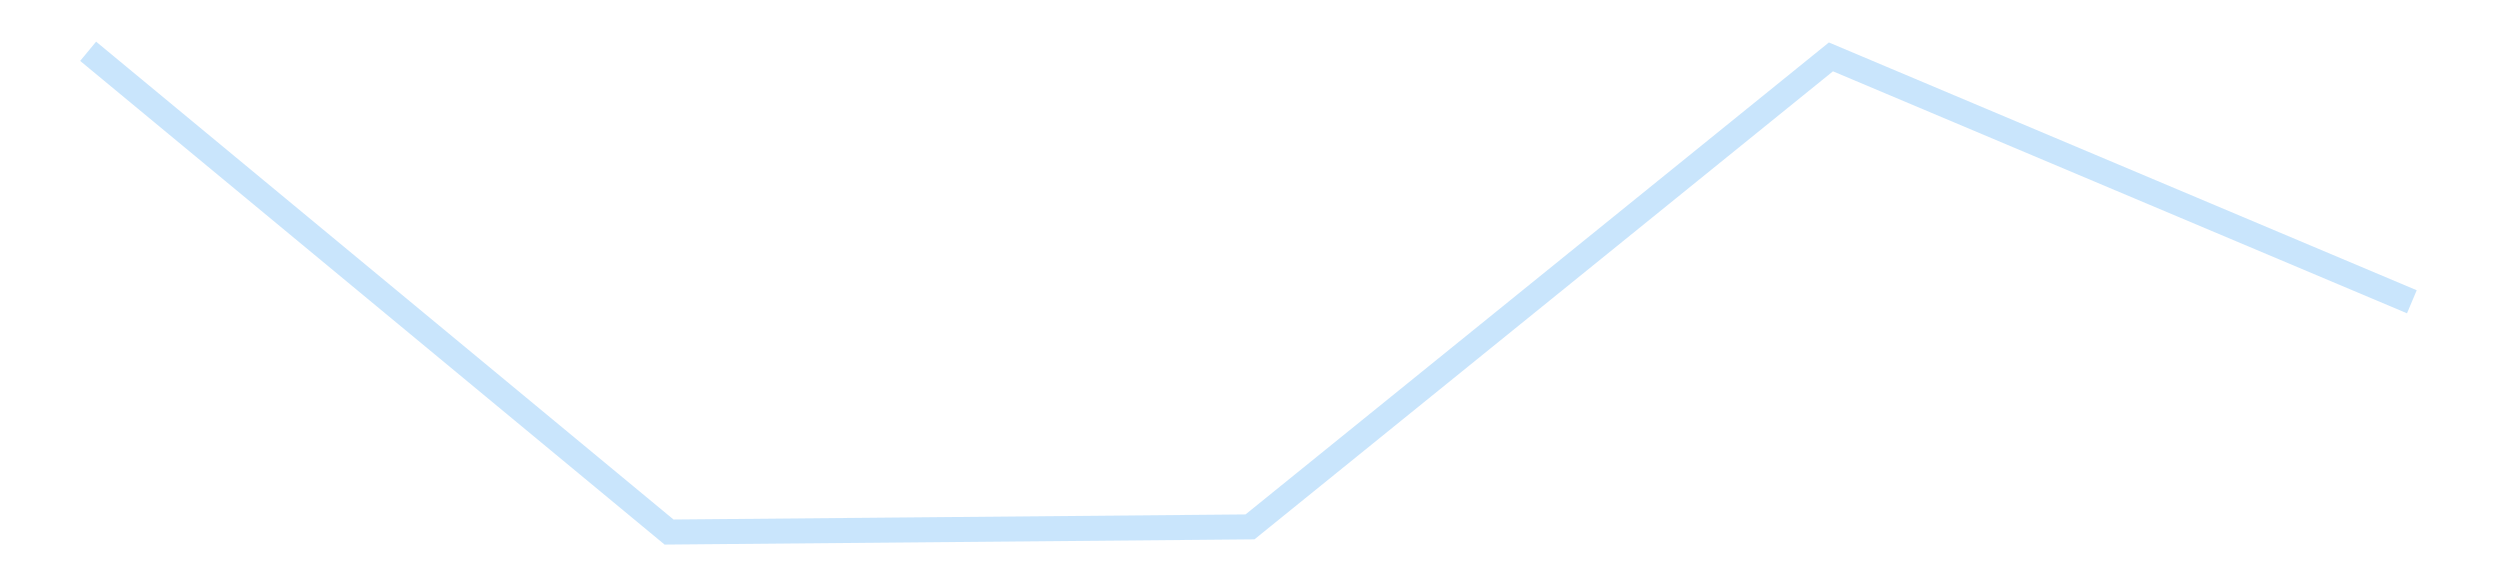 <?xml version='1.0' encoding='utf-8'?>
<svg xmlns="http://www.w3.org/2000/svg" xmlns:xlink="http://www.w3.org/1999/xlink" id="chart-57ad94a5-d756-4ab2-9f33-a06881a3b159" class="pygal-chart pygal-sparkline" viewBox="0 0 300 70" width="300" height="70"><!--Generated with pygal 3.0.4 (lxml) ©Kozea 2012-2016 on 2025-11-03--><!--http://pygal.org--><!--http://github.com/Kozea/pygal--><defs><style type="text/css">#chart-57ad94a5-d756-4ab2-9f33-a06881a3b159{-webkit-user-select:none;-webkit-font-smoothing:antialiased;font-family:Consolas,"Liberation Mono",Menlo,Courier,monospace}#chart-57ad94a5-d756-4ab2-9f33-a06881a3b159 .title{font-family:Consolas,"Liberation Mono",Menlo,Courier,monospace;font-size:16px}#chart-57ad94a5-d756-4ab2-9f33-a06881a3b159 .legends .legend text{font-family:Consolas,"Liberation Mono",Menlo,Courier,monospace;font-size:14px}#chart-57ad94a5-d756-4ab2-9f33-a06881a3b159 .axis text{font-family:Consolas,"Liberation Mono",Menlo,Courier,monospace;font-size:10px}#chart-57ad94a5-d756-4ab2-9f33-a06881a3b159 .axis text.major{font-family:Consolas,"Liberation Mono",Menlo,Courier,monospace;font-size:10px}#chart-57ad94a5-d756-4ab2-9f33-a06881a3b159 .text-overlay text.value{font-family:Consolas,"Liberation Mono",Menlo,Courier,monospace;font-size:16px}#chart-57ad94a5-d756-4ab2-9f33-a06881a3b159 .text-overlay text.label{font-family:Consolas,"Liberation Mono",Menlo,Courier,monospace;font-size:10px}#chart-57ad94a5-d756-4ab2-9f33-a06881a3b159 .tooltip{font-family:Consolas,"Liberation Mono",Menlo,Courier,monospace;font-size:14px}#chart-57ad94a5-d756-4ab2-9f33-a06881a3b159 text.no_data{font-family:Consolas,"Liberation Mono",Menlo,Courier,monospace;font-size:64px}
#chart-57ad94a5-d756-4ab2-9f33-a06881a3b159{background-color:transparent}#chart-57ad94a5-d756-4ab2-9f33-a06881a3b159 path,#chart-57ad94a5-d756-4ab2-9f33-a06881a3b159 line,#chart-57ad94a5-d756-4ab2-9f33-a06881a3b159 rect,#chart-57ad94a5-d756-4ab2-9f33-a06881a3b159 circle{-webkit-transition:150ms;-moz-transition:150ms;transition:150ms}#chart-57ad94a5-d756-4ab2-9f33-a06881a3b159 .graph &gt; .background{fill:transparent}#chart-57ad94a5-d756-4ab2-9f33-a06881a3b159 .plot &gt; .background{fill:transparent}#chart-57ad94a5-d756-4ab2-9f33-a06881a3b159 .graph{fill:rgba(0,0,0,.87)}#chart-57ad94a5-d756-4ab2-9f33-a06881a3b159 text.no_data{fill:rgba(0,0,0,1)}#chart-57ad94a5-d756-4ab2-9f33-a06881a3b159 .title{fill:rgba(0,0,0,1)}#chart-57ad94a5-d756-4ab2-9f33-a06881a3b159 .legends .legend text{fill:rgba(0,0,0,.87)}#chart-57ad94a5-d756-4ab2-9f33-a06881a3b159 .legends .legend:hover text{fill:rgba(0,0,0,1)}#chart-57ad94a5-d756-4ab2-9f33-a06881a3b159 .axis .line{stroke:rgba(0,0,0,1)}#chart-57ad94a5-d756-4ab2-9f33-a06881a3b159 .axis .guide.line{stroke:rgba(0,0,0,.54)}#chart-57ad94a5-d756-4ab2-9f33-a06881a3b159 .axis .major.line{stroke:rgba(0,0,0,.87)}#chart-57ad94a5-d756-4ab2-9f33-a06881a3b159 .axis text.major{fill:rgba(0,0,0,1)}#chart-57ad94a5-d756-4ab2-9f33-a06881a3b159 .axis.y .guides:hover .guide.line,#chart-57ad94a5-d756-4ab2-9f33-a06881a3b159 .line-graph .axis.x .guides:hover .guide.line,#chart-57ad94a5-d756-4ab2-9f33-a06881a3b159 .stackedline-graph .axis.x .guides:hover .guide.line,#chart-57ad94a5-d756-4ab2-9f33-a06881a3b159 .xy-graph .axis.x .guides:hover .guide.line{stroke:rgba(0,0,0,1)}#chart-57ad94a5-d756-4ab2-9f33-a06881a3b159 .axis .guides:hover text{fill:rgba(0,0,0,1)}#chart-57ad94a5-d756-4ab2-9f33-a06881a3b159 .reactive{fill-opacity:.7;stroke-opacity:.8;stroke-width:3}#chart-57ad94a5-d756-4ab2-9f33-a06881a3b159 .ci{stroke:rgba(0,0,0,.87)}#chart-57ad94a5-d756-4ab2-9f33-a06881a3b159 .reactive.active,#chart-57ad94a5-d756-4ab2-9f33-a06881a3b159 .active .reactive{fill-opacity:.8;stroke-opacity:.9;stroke-width:4}#chart-57ad94a5-d756-4ab2-9f33-a06881a3b159 .ci .reactive.active{stroke-width:1.5}#chart-57ad94a5-d756-4ab2-9f33-a06881a3b159 .series text{fill:rgba(0,0,0,1)}#chart-57ad94a5-d756-4ab2-9f33-a06881a3b159 .tooltip rect{fill:transparent;stroke:rgba(0,0,0,1);-webkit-transition:opacity 150ms;-moz-transition:opacity 150ms;transition:opacity 150ms}#chart-57ad94a5-d756-4ab2-9f33-a06881a3b159 .tooltip .label{fill:rgba(0,0,0,.87)}#chart-57ad94a5-d756-4ab2-9f33-a06881a3b159 .tooltip .label{fill:rgba(0,0,0,.87)}#chart-57ad94a5-d756-4ab2-9f33-a06881a3b159 .tooltip .legend{font-size:.8em;fill:rgba(0,0,0,.54)}#chart-57ad94a5-d756-4ab2-9f33-a06881a3b159 .tooltip .x_label{font-size:.6em;fill:rgba(0,0,0,1)}#chart-57ad94a5-d756-4ab2-9f33-a06881a3b159 .tooltip .xlink{font-size:.5em;text-decoration:underline}#chart-57ad94a5-d756-4ab2-9f33-a06881a3b159 .tooltip .value{font-size:1.5em}#chart-57ad94a5-d756-4ab2-9f33-a06881a3b159 .bound{font-size:.5em}#chart-57ad94a5-d756-4ab2-9f33-a06881a3b159 .max-value{font-size:.75em;fill:rgba(0,0,0,.54)}#chart-57ad94a5-d756-4ab2-9f33-a06881a3b159 .map-element{fill:transparent;stroke:rgba(0,0,0,.54) !important}#chart-57ad94a5-d756-4ab2-9f33-a06881a3b159 .map-element .reactive{fill-opacity:inherit;stroke-opacity:inherit}#chart-57ad94a5-d756-4ab2-9f33-a06881a3b159 .color-0,#chart-57ad94a5-d756-4ab2-9f33-a06881a3b159 .color-0 a:visited{stroke:#bbdefb;fill:#bbdefb}#chart-57ad94a5-d756-4ab2-9f33-a06881a3b159 .text-overlay .color-0 text{fill:black}
#chart-57ad94a5-d756-4ab2-9f33-a06881a3b159 text.no_data{text-anchor:middle}#chart-57ad94a5-d756-4ab2-9f33-a06881a3b159 .guide.line{fill:none}#chart-57ad94a5-d756-4ab2-9f33-a06881a3b159 .centered{text-anchor:middle}#chart-57ad94a5-d756-4ab2-9f33-a06881a3b159 .title{text-anchor:middle}#chart-57ad94a5-d756-4ab2-9f33-a06881a3b159 .legends .legend text{fill-opacity:1}#chart-57ad94a5-d756-4ab2-9f33-a06881a3b159 .axis.x text{text-anchor:middle}#chart-57ad94a5-d756-4ab2-9f33-a06881a3b159 .axis.x:not(.web) text[transform]{text-anchor:start}#chart-57ad94a5-d756-4ab2-9f33-a06881a3b159 .axis.x:not(.web) text[transform].backwards{text-anchor:end}#chart-57ad94a5-d756-4ab2-9f33-a06881a3b159 .axis.y text{text-anchor:end}#chart-57ad94a5-d756-4ab2-9f33-a06881a3b159 .axis.y text[transform].backwards{text-anchor:start}#chart-57ad94a5-d756-4ab2-9f33-a06881a3b159 .axis.y2 text{text-anchor:start}#chart-57ad94a5-d756-4ab2-9f33-a06881a3b159 .axis.y2 text[transform].backwards{text-anchor:end}#chart-57ad94a5-d756-4ab2-9f33-a06881a3b159 .axis .guide.line{stroke-dasharray:4,4;stroke:black}#chart-57ad94a5-d756-4ab2-9f33-a06881a3b159 .axis .major.guide.line{stroke-dasharray:6,6;stroke:black}#chart-57ad94a5-d756-4ab2-9f33-a06881a3b159 .horizontal .axis.y .guide.line,#chart-57ad94a5-d756-4ab2-9f33-a06881a3b159 .horizontal .axis.y2 .guide.line,#chart-57ad94a5-d756-4ab2-9f33-a06881a3b159 .vertical .axis.x .guide.line{opacity:0}#chart-57ad94a5-d756-4ab2-9f33-a06881a3b159 .horizontal .axis.always_show .guide.line,#chart-57ad94a5-d756-4ab2-9f33-a06881a3b159 .vertical .axis.always_show .guide.line{opacity:1 !important}#chart-57ad94a5-d756-4ab2-9f33-a06881a3b159 .axis.y .guides:hover .guide.line,#chart-57ad94a5-d756-4ab2-9f33-a06881a3b159 .axis.y2 .guides:hover .guide.line,#chart-57ad94a5-d756-4ab2-9f33-a06881a3b159 .axis.x .guides:hover .guide.line{opacity:1}#chart-57ad94a5-d756-4ab2-9f33-a06881a3b159 .axis .guides:hover text{opacity:1}#chart-57ad94a5-d756-4ab2-9f33-a06881a3b159 .nofill{fill:none}#chart-57ad94a5-d756-4ab2-9f33-a06881a3b159 .subtle-fill{fill-opacity:.2}#chart-57ad94a5-d756-4ab2-9f33-a06881a3b159 .dot{stroke-width:1px;fill-opacity:1;stroke-opacity:1}#chart-57ad94a5-d756-4ab2-9f33-a06881a3b159 .dot.active{stroke-width:5px}#chart-57ad94a5-d756-4ab2-9f33-a06881a3b159 .dot.negative{fill:transparent}#chart-57ad94a5-d756-4ab2-9f33-a06881a3b159 text,#chart-57ad94a5-d756-4ab2-9f33-a06881a3b159 tspan{stroke:none !important}#chart-57ad94a5-d756-4ab2-9f33-a06881a3b159 .series text.active{opacity:1}#chart-57ad94a5-d756-4ab2-9f33-a06881a3b159 .tooltip rect{fill-opacity:.95;stroke-width:.5}#chart-57ad94a5-d756-4ab2-9f33-a06881a3b159 .tooltip text{fill-opacity:1}#chart-57ad94a5-d756-4ab2-9f33-a06881a3b159 .showable{visibility:hidden}#chart-57ad94a5-d756-4ab2-9f33-a06881a3b159 .showable.shown{visibility:visible}#chart-57ad94a5-d756-4ab2-9f33-a06881a3b159 .gauge-background{fill:rgba(229,229,229,1);stroke:none}#chart-57ad94a5-d756-4ab2-9f33-a06881a3b159 .bg-lines{stroke:transparent;stroke-width:2px}</style><script type="text/javascript">window.pygal = window.pygal || {};window.pygal.config = window.pygal.config || {};window.pygal.config['57ad94a5-d756-4ab2-9f33-a06881a3b159'] = {"allow_interruptions": false, "box_mode": "extremes", "classes": ["pygal-chart", "pygal-sparkline"], "css": ["file://style.css", "file://graph.css"], "defs": [], "disable_xml_declaration": false, "dots_size": 2.5, "dynamic_print_values": false, "explicit_size": true, "fill": false, "force_uri_protocol": "https", "formatter": null, "half_pie": false, "height": 70, "include_x_axis": false, "inner_radius": 0, "interpolate": null, "interpolation_parameters": {}, "interpolation_precision": 250, "inverse_y_axis": false, "js": [], "legend_at_bottom": false, "legend_at_bottom_columns": null, "legend_box_size": 12, "logarithmic": false, "margin": 5, "margin_bottom": null, "margin_left": null, "margin_right": null, "margin_top": null, "max_scale": 2, "min_scale": 1, "missing_value_fill_truncation": "x", "no_data_text": "", "no_prefix": false, "order_min": null, "pretty_print": false, "print_labels": false, "print_values": false, "print_values_position": "center", "print_zeroes": true, "range": null, "rounded_bars": null, "secondary_range": null, "show_dots": false, "show_legend": false, "show_minor_x_labels": true, "show_minor_y_labels": true, "show_only_major_dots": false, "show_x_guides": false, "show_x_labels": false, "show_y_guides": true, "show_y_labels": false, "spacing": 0, "stack_from_top": false, "strict": false, "stroke": true, "stroke_style": null, "style": {"background": "transparent", "ci_colors": [], "colors": ["#bbdefb"], "dot_opacity": "1", "font_family": "Consolas, \"Liberation Mono\", Menlo, Courier, monospace", "foreground": "rgba(0, 0, 0, .87)", "foreground_strong": "rgba(0, 0, 0, 1)", "foreground_subtle": "rgba(0, 0, 0, .54)", "guide_stroke_color": "black", "guide_stroke_dasharray": "4,4", "label_font_family": "Consolas, \"Liberation Mono\", Menlo, Courier, monospace", "label_font_size": 10, "legend_font_family": "Consolas, \"Liberation Mono\", Menlo, Courier, monospace", "legend_font_size": 14, "major_guide_stroke_color": "black", "major_guide_stroke_dasharray": "6,6", "major_label_font_family": "Consolas, \"Liberation Mono\", Menlo, Courier, monospace", "major_label_font_size": 10, "no_data_font_family": "Consolas, \"Liberation Mono\", Menlo, Courier, monospace", "no_data_font_size": 64, "opacity": ".7", "opacity_hover": ".8", "plot_background": "transparent", "stroke_opacity": ".8", "stroke_opacity_hover": ".9", "stroke_width": 3, "stroke_width_hover": "4", "title_font_family": "Consolas, \"Liberation Mono\", Menlo, Courier, monospace", "title_font_size": 16, "tooltip_font_family": "Consolas, \"Liberation Mono\", Menlo, Courier, monospace", "tooltip_font_size": 14, "transition": "150ms", "value_background": "rgba(229, 229, 229, 1)", "value_colors": [], "value_font_family": "Consolas, \"Liberation Mono\", Menlo, Courier, monospace", "value_font_size": 16, "value_label_font_family": "Consolas, \"Liberation Mono\", Menlo, Courier, monospace", "value_label_font_size": 10}, "title": null, "tooltip_border_radius": 0, "tooltip_fancy_mode": true, "truncate_label": null, "truncate_legend": null, "width": 300, "x_label_rotation": 0, "x_labels": null, "x_labels_major": null, "x_labels_major_count": null, "x_labels_major_every": null, "x_title": null, "xrange": null, "y_label_rotation": 0, "y_labels": null, "y_labels_major": null, "y_labels_major_count": null, "y_labels_major_every": null, "y_title": null, "zero": 0, "legends": [""]}</script></defs><title>Pygal</title><g class="graph line-graph vertical"><rect x="0" y="0" width="300" height="70" class="background"/><g transform="translate(5, 5)" class="plot"><rect x="0" y="0" width="290" height="60" class="background"/><g class="series serie-0 color-0"><path d="M5.577 1.154 L75.288 58.846 145 58.226 214.712 1.827 284.423 31.213" class="line reactive nofill"/></g></g><g class="titles"/><g transform="translate(5, 5)" class="plot overlay"><g class="series serie-0 color-0"/></g><g transform="translate(5, 5)" class="plot text-overlay"><g class="series serie-0 color-0"/></g><g transform="translate(5, 5)" class="plot tooltip-overlay"><g transform="translate(0 0)" style="opacity: 0" class="tooltip"><rect rx="0" ry="0" width="0" height="0" class="tooltip-box"/><g class="text"/></g></g></g></svg>